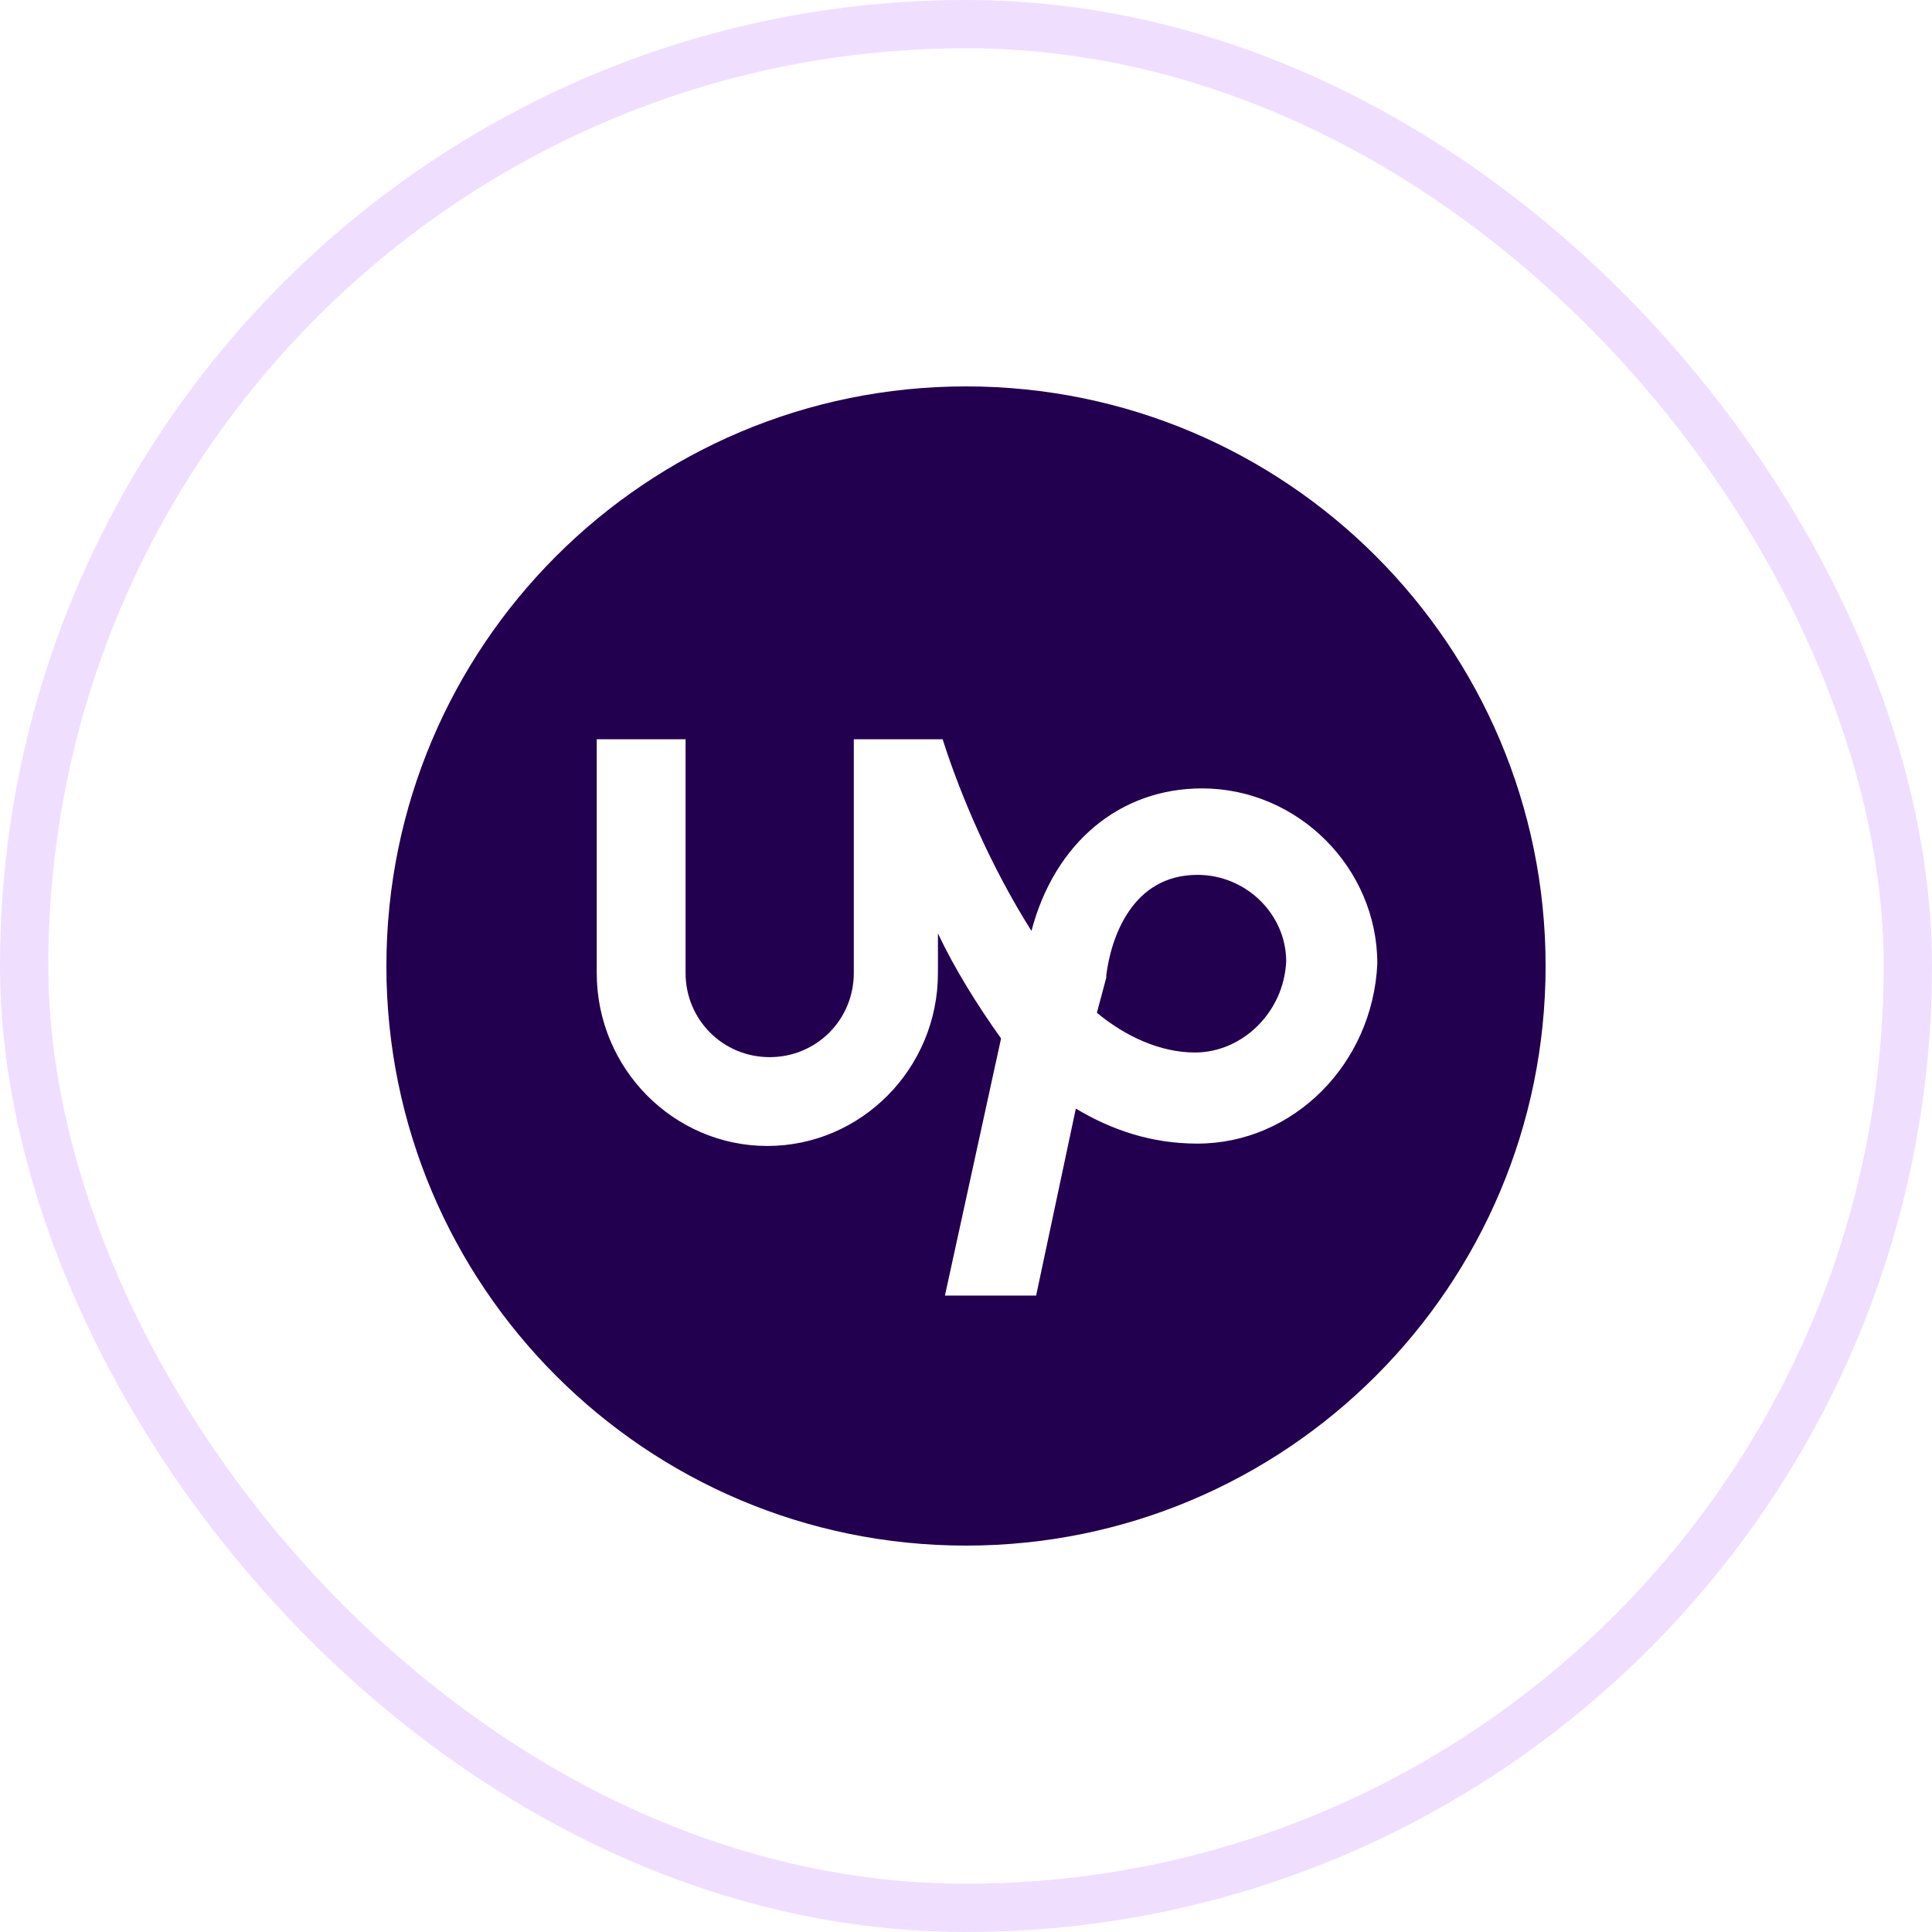 <svg width="40" height="40" viewBox="0 0 40 40" fill="none" xmlns="http://www.w3.org/2000/svg">
<rect x="0.5" y="0.5" width="39" height="39" rx="19.5" stroke="#F0DEFF"/>
<g clip-path="url(#clip0_4962_6400)">
<path d="M24.791 18.113C23.436 18.113 23 19.42 22.904 20.194V20.242L22.71 20.968C23.291 21.452 24.016 21.791 24.742 21.791C25.71 21.791 26.581 20.968 26.629 19.904C26.629 18.936 25.807 18.113 24.791 18.113Z" fill="#23004F"/>
<path d="M20 8C13.371 8 8 13.371 8 20C8 26.629 13.371 32 20 32C26.629 32 32 26.629 32 20C32 13.371 26.629 8 20 8ZM24.79 23.677C23.823 23.677 23 23.387 22.274 22.952L21.452 26.823H19.564L20.726 21.5C20.242 20.823 19.758 20.048 19.419 19.323V20.145C19.419 22.129 17.823 23.726 15.887 23.726C13.952 23.726 12.355 22.129 12.355 20.145V15.306H14.194V20.145C14.194 21.113 14.968 21.887 15.935 21.887C16.903 21.887 17.677 21.113 17.677 20.145V15.306H19.516C19.903 16.516 20.532 17.968 21.355 19.274C21.839 17.436 23.194 16.323 24.887 16.323C26.871 16.323 28.516 17.968 28.516 19.952C28.419 22.032 26.774 23.677 24.79 23.677Z" fill="#23004F"/>
</g>
<defs>
<clipPath id="clip0_4962_6400">
<rect width="24" height="24" fill="white" transform="translate(8 8)"/>
</clipPath>
</defs>
</svg>
